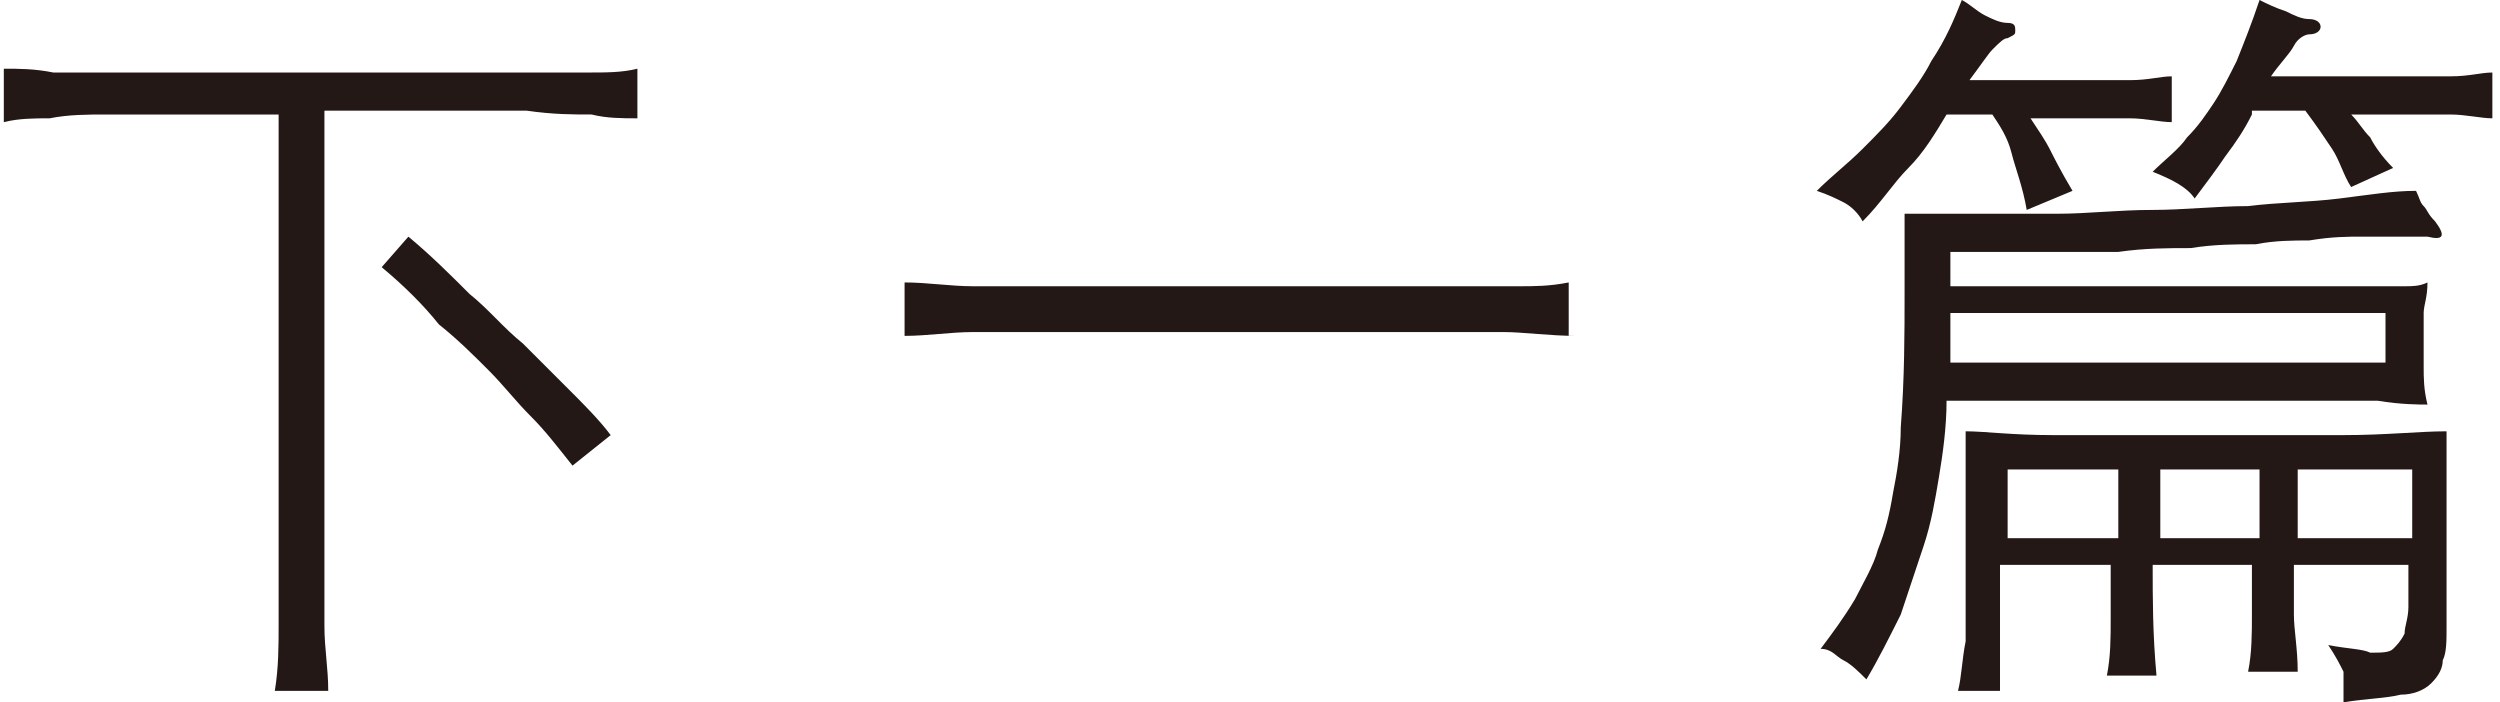 <?xml version="1.0" encoding="utf-8"?>
<!-- Generator: Adobe Illustrator 24.0.1, SVG Export Plug-In . SVG Version: 6.00 Build 0)  -->
<svg version="1.1" id="圖層_1" xmlns="http://www.w3.org/2000/svg" xmlns:xlink="http://www.w3.org/1999/xlink" x="0px" y="0px"
	 width="65.5px" height="18.4px" viewBox="0 0 65.5 18.4" style="enable-background:new 0 0 65.5 18.4;" xml:space="preserve">
<style type="text/css">
	.st0{fill:#231815;}
</style>
<g>
	<g>
		<path class="st0" d="M7.4,3c-1,0-1.9,0-2.6,0C4,3,3.4,3,2.8,3C2.3,3,1.8,3,1.3,3.1c-0.4,0-0.8,0-1.2,0.1V1.8c0.4,0,0.8,0,1.3,0.1
			c0.5,0,1,0,1.7,0c0.6,0,1.4,0,2.2,0c0.9,0,1.9,0,3.1,0c1.2,0,2.2,0,3,0s1.6,0,2.3,0c0.7,0,1.2,0,1.7,0c0.5,0,0.9,0,1.3-0.1v1.3
			c-0.4,0-0.8,0-1.2-0.1c-0.5,0-1,0-1.7-0.1c-0.6,0-1.4,0-2.3,0s-1.9,0-3,0v11.8c0,0.6,0,1.1,0,1.7c0,0.6,0.1,1.1,0.1,1.7H7.2
			c0.1-0.6,0.1-1.2,0.1-1.7s0-1.1,0-1.7V3z M15,12.2c-0.4-0.5-0.7-0.9-1.1-1.3c-0.4-0.4-0.7-0.8-1.1-1.2c-0.4-0.4-0.8-0.8-1.3-1.2
			C11.1,8,10.6,7.5,10,7l0.7-0.8c0.6,0.5,1.1,1,1.6,1.5c0.5,0.4,0.9,0.9,1.4,1.3c0.4,0.4,0.8,0.8,1.2,1.2c0.4,0.4,0.8,0.8,1.1,1.2
			L15,12.2z"/>
		<path class="st0" d="M41.3,8.8c-0.7,0-1.4-0.1-1.9-0.1c-0.5,0-1.1,0-1.7,0s-1.2,0-2,0c-0.7,0-1.7,0-2.8,0c-1.3,0-2.4,0-3.3,0
			c-0.9,0-1.6,0-2.3,0c-0.6,0-1.2,0-1.8,0c-0.6,0-1.2,0.1-1.8,0.1V7.4c0.6,0,1.2,0.1,1.8,0.1c0.6,0,1.2,0,1.8,0s1.4,0,2.3,0
			c0.9,0,1.9,0,3.2,0c0.8,0,1.5,0,2,0c0.6,0,1.1,0,1.6,0s0.9,0,1.2,0s0.7,0,1.1,0c0.4,0,0.7,0,1.1,0c0.4,0,0.8,0,1.3-0.1V8.8z"/>
		<path class="st0" d="M51,3c-0.3,0.5-0.6,1-1,1.4s-0.7,0.9-1.2,1.4c-0.1-0.2-0.3-0.4-0.5-0.5c-0.2-0.1-0.4-0.2-0.7-0.3
			c0.4-0.4,0.8-0.7,1.2-1.1c0.4-0.4,0.7-0.7,1-1.1c0.3-0.4,0.6-0.8,0.8-1.2C51,1,51.2,0.5,51.4,0c0.2,0.1,0.4,0.3,0.6,0.4
			c0.2,0.1,0.4,0.2,0.6,0.2c0.2,0,0.2,0.1,0.2,0.2S52.8,0.9,52.6,1c-0.1,0-0.2,0.1-0.4,0.3c-0.1,0.1-0.3,0.4-0.6,0.8h2.7
			c0.5,0,1.1,0,1.5,0c0.5,0,0.8-0.1,1.1-0.1v1.2c-0.3,0-0.7-0.1-1.1-0.1c-0.5,0-1,0-1.5,0h-1.1c0.2,0.3,0.4,0.6,0.5,0.8
			s0.3,0.6,0.6,1.1l-1.2,0.5C53,4.9,52.8,4.4,52.7,4s-0.3-0.7-0.5-1H51z M49.9,5.6c0.5,0,1.1,0,1.8,0s1.5,0,2.2,0
			c0.8,0,1.6-0.1,2.5-0.1c0.8,0,1.7-0.1,2.5-0.1c0.8-0.1,1.6-0.1,2.4-0.2c0.8-0.1,1.4-0.2,2-0.2c0.1,0.2,0.1,0.3,0.2,0.4
			c0.1,0.1,0.1,0.2,0.3,0.4c0.3,0.4,0.2,0.5-0.2,0.4c-0.1,0-0.2,0-0.3,0c-0.1,0-0.3,0-0.5,0c-0.2,0-0.5,0-0.9,0
			c-0.4,0-0.8,0-1.4,0.1c-0.4,0-0.9,0-1.4,0.1c-0.5,0-1.1,0-1.7,0.1c-0.6,0-1.2,0-1.9,0.1c-0.6,0-1.2,0-1.8,0c-0.6,0-1.1,0-1.5,0
			c-0.5,0-0.8,0-1.1,0v0.9h8.8c0.5,0,0.9,0,1.3,0s0.7,0,1,0c0.3,0,0.6,0,0.8,0c0.2,0,0.4,0,0.6-0.1c0,0.4-0.1,0.6-0.1,0.8
			c0,0.2,0,0.4,0,0.7c0,0.2,0,0.5,0,0.7c0,0.3,0,0.6,0.1,1c-0.2,0-0.7,0-1.3-0.1c-0.6,0-1.5,0-2.5,0H51c0,0.7-0.1,1.4-0.2,2
			c-0.1,0.6-0.2,1.2-0.4,1.8c-0.2,0.6-0.4,1.2-0.6,1.8c-0.3,0.6-0.6,1.2-0.9,1.7c-0.2-0.2-0.4-0.4-0.6-0.5S48,17,47.7,17
			c0.3-0.4,0.6-0.8,0.9-1.3c0.2-0.4,0.5-0.9,0.6-1.3c0.2-0.5,0.3-0.9,0.4-1.5c0.1-0.5,0.2-1.1,0.2-1.7c0.1-1.3,0.1-2.5,0.1-3.5
			C49.9,6.8,49.9,6.1,49.9,5.6z M51.1,9.5h11.4V8.2H51.1V9.5z M52.6,18.1h-1.3c0.1-0.4,0.1-0.8,0.2-1.3c0-0.4,0-0.9,0-1.3v-4.2
			c0.5,0,1.2,0.1,2.3,0.1c1.1,0,2.4,0,3.9,0c1.4,0,2.6,0,3.7,0c1.1,0,2-0.1,2.7-0.1v5.1c0,0.4,0,0.7-0.1,0.9c0,0.2-0.1,0.4-0.3,0.6
			c-0.2,0.2-0.5,0.3-0.8,0.3c-0.4,0.1-0.9,0.1-1.5,0.2c0-0.3,0-0.5,0-0.8c-0.1-0.2-0.2-0.4-0.4-0.7c0.5,0.1,0.9,0.1,1.1,0.2
			c0.3,0,0.5,0,0.6-0.1c0.1-0.1,0.2-0.2,0.3-0.4c0-0.2,0.1-0.4,0.1-0.7v-1.1h-3c0,0.4,0,0.9,0,1.3c0,0.4,0.1,0.9,0.1,1.5h-1.3
			c0.1-0.5,0.1-1,0.1-1.5c0-0.4,0-0.9,0-1.3h-2.6c0,0.9,0,1.8,0.1,2.9l-1.3,0c0.1-0.5,0.1-1,0.1-1.5c0-0.5,0-1,0-1.4h-2.9V18.1z
			 M52.6,12.3v1.8h2.9v-1.8H52.6z M59,3c-0.2,0.4-0.4,0.7-0.7,1.1c-0.2,0.3-0.5,0.7-0.8,1.1c-0.2-0.3-0.6-0.5-1.1-0.7
			c0.3-0.3,0.7-0.6,0.9-0.9c0.3-0.3,0.5-0.6,0.7-0.9c0.2-0.3,0.4-0.7,0.6-1.1C58.8,1.1,59,0.6,59.2,0c0.2,0.1,0.4,0.2,0.7,0.3
			c0.2,0.1,0.4,0.2,0.6,0.2s0.3,0.1,0.3,0.2s-0.1,0.2-0.3,0.2c-0.1,0-0.3,0.1-0.4,0.3S59.7,1.7,59.5,2h3.2c0.5,0,1.1,0,1.5,0
			c0.5,0,0.8-0.1,1.1-0.1v1.2C65,3.1,64.6,3,64.2,3s-1,0-1.5,0h-1.1c0.2,0.2,0.3,0.4,0.5,0.6c0.1,0.2,0.3,0.5,0.6,0.8l-1.1,0.5
			c-0.2-0.3-0.3-0.7-0.5-1s-0.4-0.6-0.7-1H59z M56.6,12.3v1.8h2.6v-1.8H56.6z M63.2,12.3h-3v1.8h3V12.3z"/>
	</g>
</g>
</svg>
